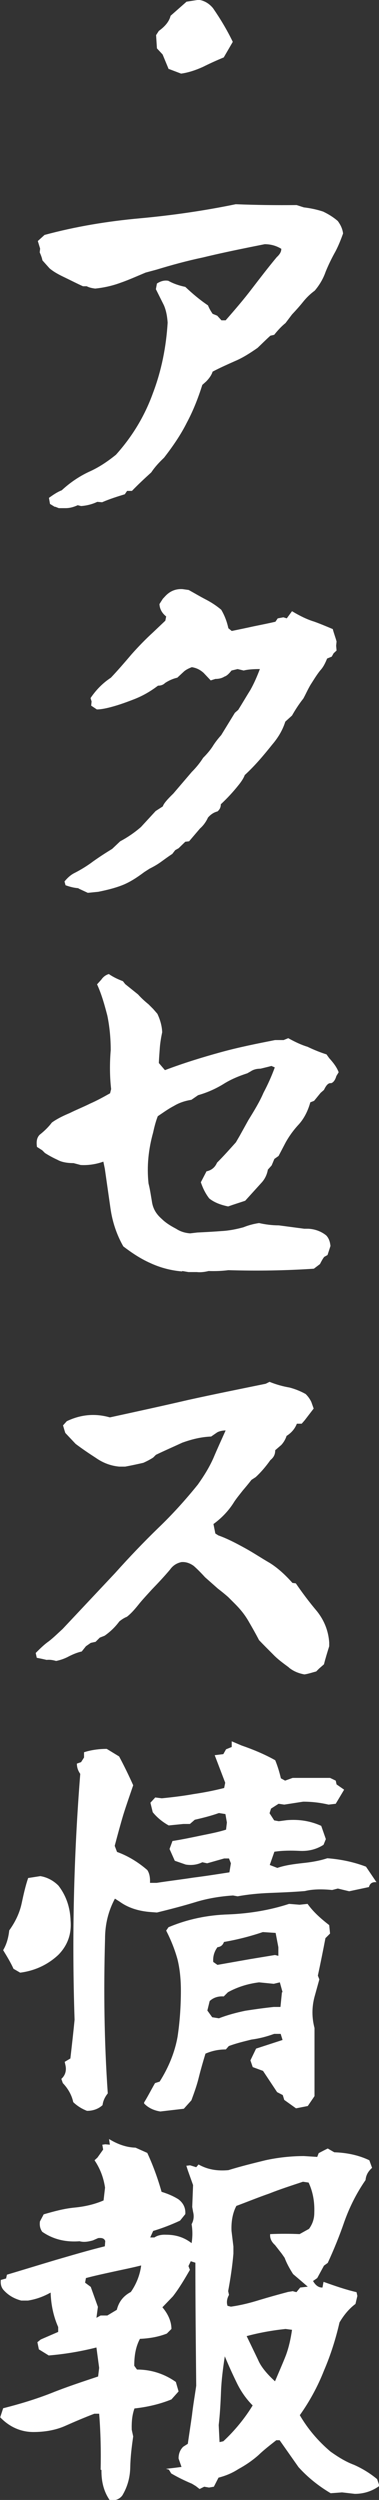<?xml version="1.0" encoding="UTF-8"?>
<svg id="a" data-name="レイヤー 1" xmlns="http://www.w3.org/2000/svg" width="18.04" height="118.86" viewBox="0 0 18.04 118.86">
  <rect x="0" y="0" width="18.04" height="118.86" fill="#333333" stroke="none"/>
  <defs>
    <style>
      .b {
        fill: #fff;
      }
    </style>
  </defs>
  <path class="b" d="M8.03,3.29l-.29-.7-.27-.29-.04-.63.13-.2c.32-.23.5-.47.56-.72l.76-.67.58-.09c.27.04.5.18.68.4.36.52.68,1.06.94,1.6l-.43.74c-.34.14-.67.29-.99.45-.31.14-.67.27-1.04.32l-.58-.22Z"/>
  <path class="b" d="M2.61,24.1l-.23-.14-.05-.29c.2-.14.38-.27.61-.36.41-.38.85-.67,1.3-.88.45-.2.86-.47,1.28-.81.79-.88,1.37-1.85,1.76-2.93.41-1.08.63-2.2.7-3.35-.02-.29-.07-.58-.18-.83l-.38-.76.05-.27c.2-.13.38-.16.54-.13.25.14.52.23.81.29.34.32.68.61,1.08.88.05.13.13.27.22.4l.22.09.2.22h.2c.43-.49.86-.99,1.24-1.49.4-.52.79-1.03,1.19-1.51.14-.13.22-.25.22-.4-.23-.14-.49-.22-.79-.22l-.65.13c-.79.16-1.55.32-2.29.5-.76.16-1.49.36-2.21.58l-.52.14c-.43.18-.83.36-1.21.49-.38.14-.79.23-1.19.27-.16-.02-.29-.05-.4-.11h-.18c-.29-.13-.56-.27-.83-.4-.27-.13-.52-.25-.76-.45l-.34-.38c-.02-.11-.07-.25-.13-.38l.02-.18-.11-.36.32-.29c1.48-.4,2.99-.65,4.54-.79,1.53-.14,3.06-.36,4.56-.67.99.04,1.94.05,2.9.04l.34.11c.34.04.65.11.92.2.23.11.47.25.7.45.13.18.22.36.25.59-.11.31-.22.58-.36.85-.18.32-.34.65-.47.97-.11.32-.29.63-.52.9-.22.16-.4.34-.56.54s-.34.4-.52.59l-.31.41c-.2.16-.38.36-.54.56l-.18.04c-.2.18-.4.38-.61.58-.36.25-.7.47-1.08.63-.36.16-.72.32-1.06.5-.05.16-.16.32-.31.47l-.18.16c-.2.63-.43,1.22-.74,1.8-.29.58-.67,1.13-1.08,1.66-.23.22-.43.43-.61.7-.32.29-.63.58-.92.88h-.23l-.11.16c-.36.11-.74.23-1.08.38l-.23-.02c-.23.11-.49.18-.77.2l-.16-.04c-.2.09-.38.14-.58.14h-.32l-.18-.07Z"/>
  <path class="b" d="M3.73,42.23c-.23-.02-.41-.07-.61-.14l-.05-.18c.13-.16.27-.29.43-.38.32-.16.65-.36.94-.58.31-.22.59-.4.9-.59l.38-.36c.34-.18.68-.41.99-.68l.7-.76.34-.22c.04-.13.2-.32.5-.61l.88-1.03c.23-.23.4-.45.54-.67.16-.16.32-.34.45-.54.11-.18.25-.36.41-.54l.65-1.06.16-.14c.2-.32.38-.63.58-.95.18-.32.32-.65.45-.99-.32,0-.59.02-.77.07l-.29-.07-.29.07c-.13.16-.22.25-.34.29-.11.07-.25.11-.43.11l-.22.07-.34-.36c-.16-.14-.32-.23-.56-.27-.18.07-.31.14-.4.23l-.29.27c-.22.05-.41.14-.58.25-.09.09-.2.13-.34.13-.38.29-.76.5-1.15.65-.41.16-.83.31-1.26.41-.22.05-.38.07-.5.07l-.27-.18.02-.2-.05-.16c.27-.4.59-.72.97-.97.34-.36.65-.72.99-1.12.32-.36.67-.72,1.01-1.03l.59-.56.04-.2c-.2-.16-.31-.36-.32-.59l.16-.25.13-.14c.22-.23.49-.34.81-.32l.29.04c.29.16.54.31.81.45s.5.29.74.49c.16.27.27.56.34.88l.16.13c.34-.07.68-.14,1.04-.22.34-.07.7-.14,1.04-.22l.11-.16.27-.05.16.05.25-.34c.38.23.74.4,1.04.49.31.11.59.23.9.36.05.2.13.4.18.59l-.02.2.02.23-.14.13-.09.16-.22.09c-.09.22-.18.41-.34.58-.18.23-.32.47-.45.67-.13.22-.22.43-.34.65-.23.29-.41.58-.54.81l-.32.29c-.13.41-.34.76-.63,1.1-.4.5-.81.99-1.3,1.44-.05.14-.16.31-.29.47-.27.34-.54.63-.85.92,0,.14-.05.25-.16.34-.16.04-.31.13-.45.29-.09.2-.22.38-.38.52l-.52.61-.18.02-.32.31-.16.09-.14.18c-.2.13-.36.25-.54.38s-.36.23-.54.32l-.25.16c-.36.27-.7.49-1.06.63-.36.14-.74.23-1.13.31l-.5.05-.43-.2Z"/>
  <path class="b" d="M8.66,60.45c-.58-.05-1.08-.2-1.51-.4-.45-.2-.86-.47-1.28-.79-.32-.56-.52-1.17-.61-1.8-.09-.63-.18-1.26-.27-1.89l-.07-.34c-.36.13-.74.18-1.08.16l-.34-.09c-.31,0-.58-.05-.77-.16-.2-.09-.4-.2-.59-.32l-.13-.13-.25-.16c-.04-.27,0-.45.13-.58.23-.18.43-.38.58-.58.25-.18.54-.32.85-.45.32-.16.65-.29.97-.45.32-.14.63-.31.95-.49l.05-.2c-.07-.61-.07-1.24-.02-1.85,0-.56-.05-1.1-.16-1.64-.13-.5-.27-1.01-.49-1.49l.2-.22c.09-.13.2-.22.36-.27.2.14.43.25.67.34l.11.14.61.49c.16.18.34.34.5.47l.22.22.2.23c.13.27.22.58.23.88-.05.23-.09.47-.11.7-.02.27-.04.52-.05.76l.29.34c.9-.34,1.78-.61,2.65-.85s1.73-.41,2.59-.58h.41l.22-.09c.29.16.59.31.92.41.29.14.61.27.9.36l.13.18c.2.22.36.43.45.67l-.11.18c-.05.18-.14.31-.25.34-.13-.02-.23.09-.34.32l-.16.14-.31.38-.18.07c-.11.4-.29.76-.54,1.04-.29.31-.49.61-.63.86l-.34.65-.2.14-.13.31-.18.2c-.04.23-.14.45-.31.63l-.77.85c-.27.09-.56.18-.81.27-.34-.07-.65-.18-.9-.38-.18-.23-.31-.5-.4-.77l.27-.52c.25-.05.41-.2.5-.41.34-.34.63-.67.9-.97l.18-.31.41-.74c.29-.47.54-.88.72-1.3.2-.38.38-.77.54-1.21l-.16-.07c-.18.05-.36.09-.52.13-.18,0-.34.04-.47.13l-.16.09c-.4.13-.79.29-1.15.52-.38.23-.77.4-1.19.52l-.32.22c-.31.05-.58.14-.83.29-.27.14-.5.31-.77.49-.09.23-.16.49-.22.77-.22.79-.31,1.6-.22,2.43.07.27.11.56.16.85.04.29.16.54.4.77l.14.13c.18.16.4.29.61.4.2.13.41.2.67.22l.34-.04c.4-.02.79-.04,1.17-.07.36-.02.7-.09,1.03-.18.22-.09.47-.16.74-.2.31.07.63.11.94.11l1.21.16h.2c.34.02.63.14.85.32.13.14.18.31.2.5l-.14.43-.16.09c-.07.09-.14.22-.2.34l-.29.22c-1.35.09-2.72.11-4.07.07-.31.04-.63.05-.94.04-.2.05-.4.07-.56.05h-.4l-.29-.05Z"/>
  <path class="b" d="M13.74,79.27c-.27-.2-.52-.38-.74-.61-.23-.23-.47-.47-.67-.68-.16-.31-.32-.59-.5-.9s-.38-.56-.65-.83l-.32-.32c-.16-.14-.32-.27-.49-.4l-.61-.54c-.2-.22-.38-.4-.54-.54-.18-.13-.38-.2-.59-.18-.22.05-.4.16-.54.36-.27.32-.56.63-.86.94-.18.2-.38.41-.58.65-.2.25-.38.47-.61.65-.13.05-.25.13-.36.22-.2.27-.43.49-.7.68l-.23.09-.2.2-.23.05-.23.16-.2.25c-.23.05-.43.14-.61.23-.2.11-.41.18-.61.22-.14-.04-.29-.07-.45-.05l-.22-.05-.25-.05-.05-.23c.2-.2.4-.4.63-.56.23-.18.43-.38.65-.58l2.5-2.66c.68-.76,1.37-1.48,2.05-2.14.68-.65,1.31-1.35,1.89-2.07.29-.41.54-.81.74-1.26.18-.43.38-.86.58-1.31-.16,0-.31.04-.4.09l-.29.2c-.49.02-.92.13-1.37.29-.43.2-.85.38-1.26.58l-.13.13c-.14.09-.31.18-.47.25-.31.07-.59.13-.86.18h-.29c-.41-.04-.77-.18-1.1-.41-.34-.22-.65-.43-.97-.67l-.49-.52c-.04-.11-.07-.23-.11-.36l.18-.2c.67-.32,1.35-.38,2.05-.18,1.24-.27,2.48-.54,3.73-.83,1.22-.27,2.47-.52,3.69-.77l.18-.09c.32.13.65.22.95.27.27.07.54.18.77.31.11.11.2.23.27.38l.11.31-.43.56-.14.16h-.23c-.09.23-.25.43-.49.58-.05.16-.14.31-.25.43l-.29.25c0,.2-.07.34-.23.47-.22.31-.45.58-.7.81l-.2.13c-.14.18-.29.36-.41.5-.14.18-.29.36-.41.54-.25.41-.59.77-.99,1.06l.09.45.14.09c.45.16.86.38,1.28.61.4.22.77.47,1.17.7.4.25.76.59,1.08.95l.16.02c.31.45.63.88,1.01,1.33.34.43.54.92.58,1.48v.18c-.09.29-.18.58-.25.86l-.23.2-.14.14c-.2.05-.36.11-.56.14-.27-.05-.5-.14-.72-.31Z"/>
  <path class="b" d="M.65,93.62c-.14-.31-.31-.59-.5-.9.16-.27.25-.58.29-.94.31-.43.5-.86.59-1.28s.18-.83.31-1.21l.58-.09c.31.05.61.2.86.45.38.49.56,1.06.58,1.67.05.63-.14,1.17-.58,1.62-.5.47-1.12.76-1.82.85l-.31-.18ZM3.48,99.92c-.07-.32-.25-.63-.49-.88l-.07-.2c.18-.16.25-.38.2-.63l-.04-.18.27-.16c.07-.61.14-1.22.2-1.84-.13-3.89-.04-7.78.27-11.69-.11-.16-.16-.31-.16-.49l.2-.07.14-.22v-.25c.34-.11.72-.16,1.08-.16l.59.36c.23.43.45.88.67,1.37-.16.47-.32.92-.47,1.4-.14.47-.27.95-.41,1.48l.11.29c.5.18.99.47,1.44.86.11.16.14.38.13.61h.32c.58-.09,1.17-.16,1.75-.25.56-.07,1.13-.16,1.71-.25l.07-.43-.09-.23h-.23l-.81.23-.23-.05c-.22.11-.49.16-.79.11l-.52-.18-.25-.56.14-.38c.45-.07.88-.16,1.31-.25s.83-.16,1.24-.29l.04-.34-.07-.4-.31-.05c-.36.13-.76.23-1.15.32l-.23.2h-.31l-.7.07c-.29-.16-.56-.38-.76-.63l-.11-.45.23-.25.31.04c.5-.05,1.01-.11,1.51-.2.47-.07.95-.16,1.46-.29l.05-.25-.5-1.31.41-.05.13-.23.27-.11v-.27l.47.2c.58.2,1.12.43,1.6.7.11.27.2.56.27.86l.2.11.36-.13h1.78l.27.13.04.18.36.25-.4.67-.34.04c-.38-.09-.79-.14-1.21-.14l-.9.14-.27-.04-.36.23-.07.22.22.34.22.04.38-.05c.59-.05,1.13.04,1.64.27l.22.63-.11.27c-.34.22-.72.31-1.13.29-.4-.02-.81-.02-1.21.04l-.22.63.36.14c.38-.13.77-.18,1.21-.23.4-.04.81-.11,1.17-.23.65.05,1.26.18,1.84.4l.5.74c-.2-.02-.31.05-.36.23l-.94.2-.54-.13-.27.07c-.49-.05-.94-.04-1.3.05-.61.05-1.19.07-1.69.09-.5.02-1.03.07-1.51.16l-.22-.04c-.61.04-1.22.14-1.8.32-.59.18-1.21.34-1.82.49l-.27-.02c-.59-.04-1.1-.2-1.51-.5l-.22-.14c-.31.58-.47,1.21-.47,1.91-.07,2.45-.04,4.9.13,7.35-.13.16-.22.34-.25.56-.2.18-.45.27-.74.27-.23-.09-.45-.22-.65-.41ZM6.86,99.96c.18-.29.34-.61.52-.92l.22-.07c.43-.68.72-1.4.85-2.12.11-.72.16-1.46.16-2.21,0-.54-.05-1.03-.16-1.48-.13-.47-.31-.92-.54-1.37l.11-.16c.9-.38,1.85-.58,2.86-.61.99-.04,1.96-.2,2.88-.5l.5.04.38-.04c.27.38.63.7,1.03,1.01l.04.4-.22.22c-.11.58-.23,1.17-.36,1.78l.07.18-.23.83c-.13.49-.13.99,0,1.48v3.24l-.32.47-.56.11-.56-.4-.07-.23-.27-.14-.67-1.01-.49-.18-.11-.32.27-.56,1.26-.41-.09-.29h-.31c-.36.13-.7.22-1.08.27-.36.09-.74.18-1.08.31l-.14.16c-.36,0-.67.07-.97.2-.11.36-.22.74-.31,1.1-.09.38-.22.74-.36,1.12l-.36.4-1.12.13c-.32-.05-.58-.18-.77-.38ZM13.45,94.72l-.13-.47-.29.07-.7-.07c-.56.07-1.04.23-1.48.47l-.2.2c-.25-.02-.49.05-.67.22l-.11.45.23.32.32.05c.41-.16.83-.27,1.26-.36.45-.07.88-.13,1.35-.18h.32l.07-.7ZM13.09,92.95l.16.04v-.41l-.13-.68-.61-.04c-.59.2-1.21.36-1.85.47-.05.14-.14.23-.31.25-.16.22-.22.45-.2.7l.2.14,1.53-.27,1.21-.2Z"/>
  <path class="b" d="M4.79,117.42c.02-.9,0-1.78-.07-2.66h-.23c-.47.18-.94.38-1.39.58-.45.2-.97.29-1.51.29-.61,0-1.15-.25-1.58-.7l.14-.43c.79-.2,1.55-.43,2.29-.72.72-.29,1.48-.54,2.23-.79l.05-.41-.13-.97c-.79.2-1.55.32-2.27.38l-.47-.29-.07-.34.16-.13.83-.36v-.23c-.22-.5-.34-1.04-.36-1.64-.36.2-.7.32-1.08.38h-.32c-.34-.09-.61-.25-.83-.49-.13-.14-.16-.31-.14-.49l.25-.07.04-.18c.77-.23,1.55-.47,2.32-.7.76-.22,1.53-.45,2.34-.65l.02-.25c-.05-.13-.16-.16-.34-.14l-.25.11c-.25.07-.45.09-.63.04-.67.05-1.26-.09-1.78-.45-.11-.16-.13-.31-.11-.49l.18-.34c.49-.14.95-.27,1.46-.32.52-.05.97-.16,1.39-.34l.07-.61c-.07-.47-.23-.9-.5-1.3l.14-.13.27-.38-.04-.23.14-.02.22.02-.04-.27c.41.25.83.4,1.26.41l.56.25c.27.58.5,1.21.68,1.85.29.09.56.2.81.36.23.18.34.41.32.7l-.25.31c-.43.2-.85.36-1.28.49l-.14.31h.2c.16-.11.36-.14.56-.13.47,0,.86.13,1.21.4.05-.31.05-.61,0-.9.09-.16.13-.36.07-.59l-.04-.23.04-1.04-.25-.7-.07-.22.18-.02.29.09.11-.13c.41.23.86.32,1.42.27.58-.18,1.15-.32,1.76-.47.59-.13,1.22-.2,1.84-.2l.63.04.07-.18.25-.13.18-.09.31.18c.61.02,1.17.14,1.67.38l.13.36c-.18.16-.29.34-.31.58-.45.65-.77,1.31-1.01,1.98-.23.67-.49,1.31-.79,1.96l-.18.13-.32.59-.2.14c.13.23.29.32.45.31l.05-.27c.56.2,1.08.38,1.57.49l.04.18-.09.38c-.31.23-.56.54-.76.88-.18.79-.43,1.57-.74,2.29-.29.74-.68,1.46-1.15,2.12.38.65.86,1.22,1.46,1.73.38.27.74.49,1.12.63.36.16.74.38,1.1.68l.11.32c-.34.25-.74.38-1.17.38l-.61-.07-.54.04c-.54-.32-1.06-.72-1.53-1.24l-.9-1.28h-.16c-.29.23-.58.45-.86.72-.31.27-.61.47-.94.65-.31.2-.61.32-.95.41l-.22.43-.23.04-.23-.04-.22.11-.18-.14-.18-.11c-.38-.16-.68-.31-.99-.49l-.11-.18-.14-.04.43-.05.31-.04-.14-.4c0-.23.07-.41.22-.56l.22-.14c.07-.49.14-.94.2-1.37.05-.45.13-.9.2-1.39-.02-1.98-.04-3.93-.04-5.85l-.22-.07-.11.23.07.18c-.25.43-.5.86-.81,1.26l-.5.52c.29.34.43.7.43,1.03l-.22.22c-.41.16-.83.23-1.28.25-.2.38-.27.79-.27,1.28l.13.18c.67,0,1.3.2,1.85.59l.13.45-.34.38c-.54.22-1.13.36-1.76.43-.11.31-.14.63-.13,1.01l.07.32c-.07.49-.13.95-.14,1.46s-.14.95-.38,1.35c-.14.18-.34.25-.59.23-.29-.41-.41-.9-.4-1.44ZM5.11,110.09l.45-.27c.09-.36.29-.65.67-.85.25-.36.43-.79.49-1.26-.52.13-.99.22-1.39.31-.41.09-.83.18-1.24.29l-.04.22.27.2.34.95-.07.52.2-.11h.32ZM12.03,114.37c-.32-.32-.58-.7-.77-1.1-.2-.41-.38-.81-.56-1.24-.09.59-.16,1.15-.18,1.67-.02.54-.05,1.08-.11,1.6l.04.81.18-.04c.54-.5,1.03-1.1,1.4-1.71ZM13.95,108.94l.16.04.18-.22.36-.04-.36-.31-.34-.29c-.16-.25-.31-.52-.4-.77l-.14-.2-.32-.41c-.18-.16-.25-.34-.23-.52.47-.02.94-.02,1.4,0l.45-.25c.16-.22.25-.47.25-.76.02-.54-.07-1.01-.27-1.44l-.27-.04c-.54.18-1.1.36-1.6.56-.52.18-1.06.4-1.57.59-.18.34-.25.76-.23,1.19l.09.74v.34c-.05.59-.14,1.19-.25,1.78l.04.18c-.09.16-.13.34-.07.52l.16.04c.49-.07.92-.18,1.37-.32.43-.13.86-.25,1.35-.38l.25-.04ZM13.61,111.98c.14-.38.23-.79.29-1.21l-.31-.04c-.65.07-1.26.18-1.85.34.2.41.38.79.54,1.12.14.34.43.68.81,1.03.18-.43.36-.83.52-1.24Z"/>
</svg>
